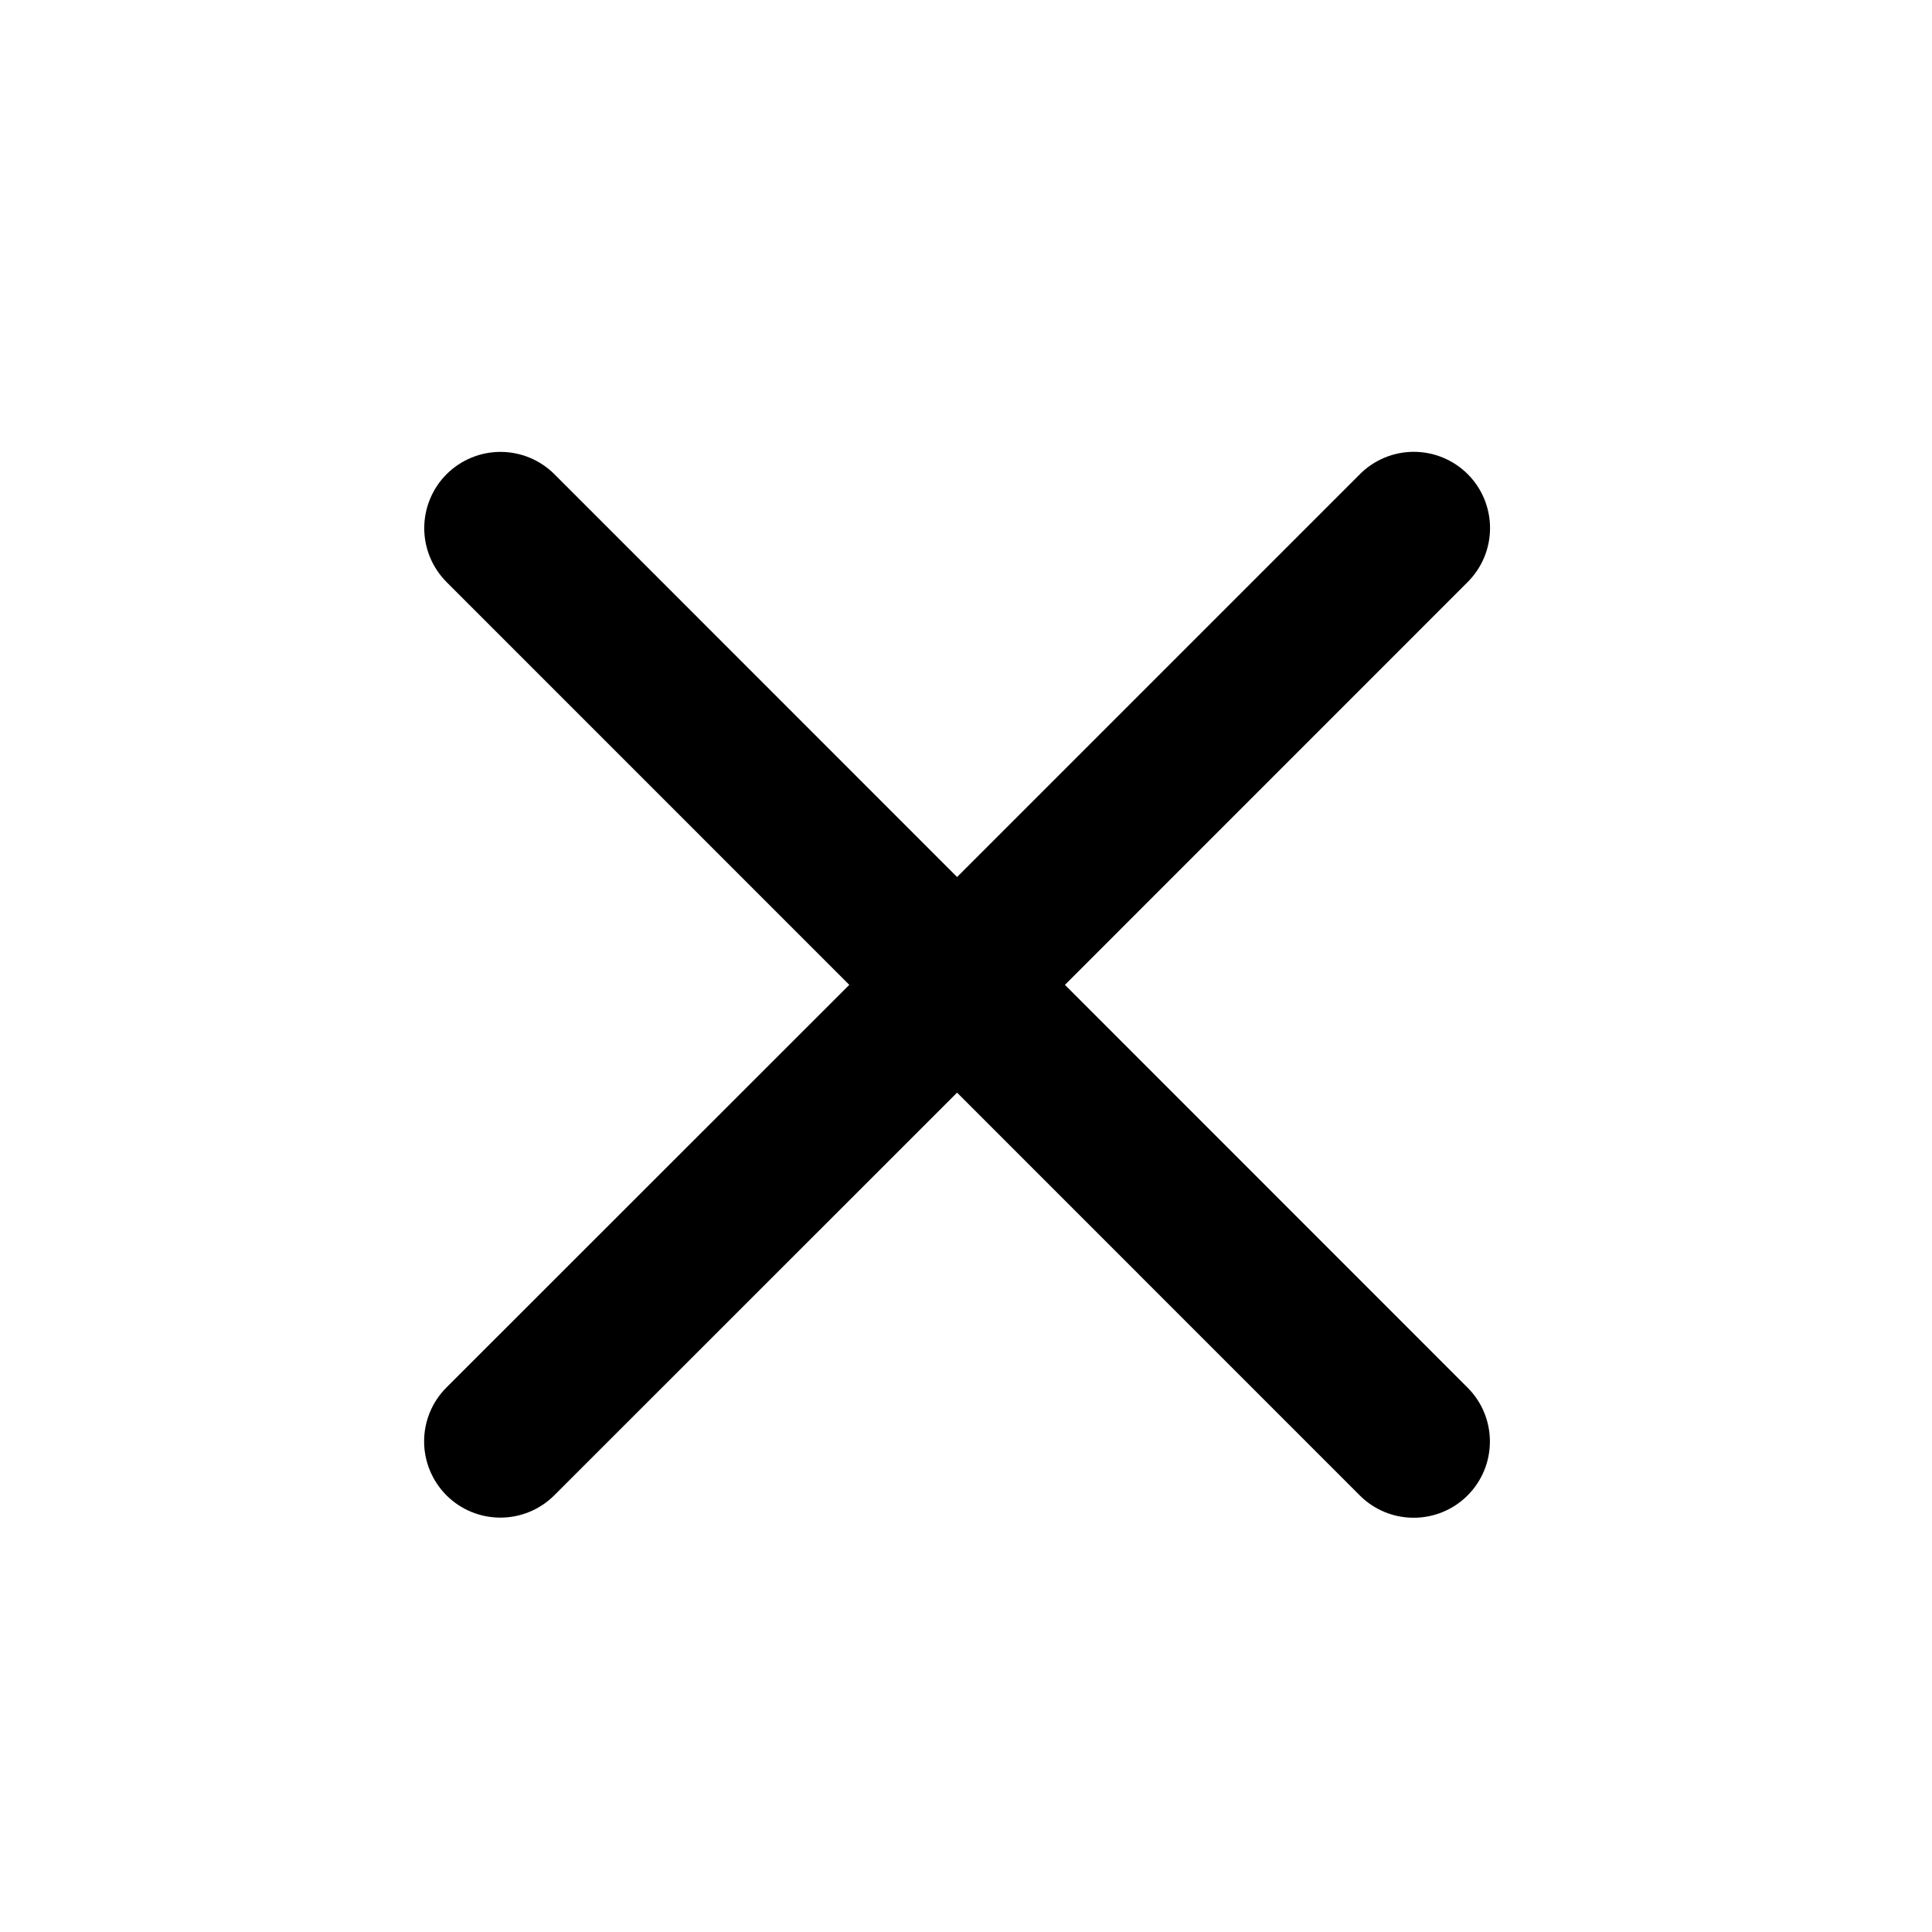 <svg width="29" height="29" viewBox="0 0 29 29" fill="none" xmlns="http://www.w3.org/2000/svg">
<path d="M22.029 20.829C22.244 21.043 22.364 21.334 22.364 21.638C22.364 21.941 22.244 22.232 22.029 22.447C21.814 22.662 21.523 22.782 21.22 22.782C20.916 22.782 20.625 22.662 20.411 22.447L14.366 16.401L8.32 22.445C8.105 22.66 7.814 22.78 7.511 22.78C7.207 22.78 6.916 22.66 6.701 22.445C6.487 22.23 6.366 21.939 6.366 21.636C6.366 21.332 6.487 21.041 6.701 20.827L12.748 14.783L6.703 8.737C6.489 8.522 6.368 8.231 6.368 7.928C6.368 7.624 6.489 7.333 6.703 7.118C6.918 6.904 7.209 6.783 7.513 6.783C7.816 6.783 8.107 6.904 8.322 7.118L14.366 13.164L20.413 7.117C20.627 6.903 20.918 6.782 21.222 6.782C21.525 6.782 21.816 6.903 22.031 7.117C22.246 7.332 22.366 7.623 22.366 7.927C22.366 8.23 22.246 8.521 22.031 8.736L15.985 14.783L22.029 20.829Z" fill="black"/>
</svg>
